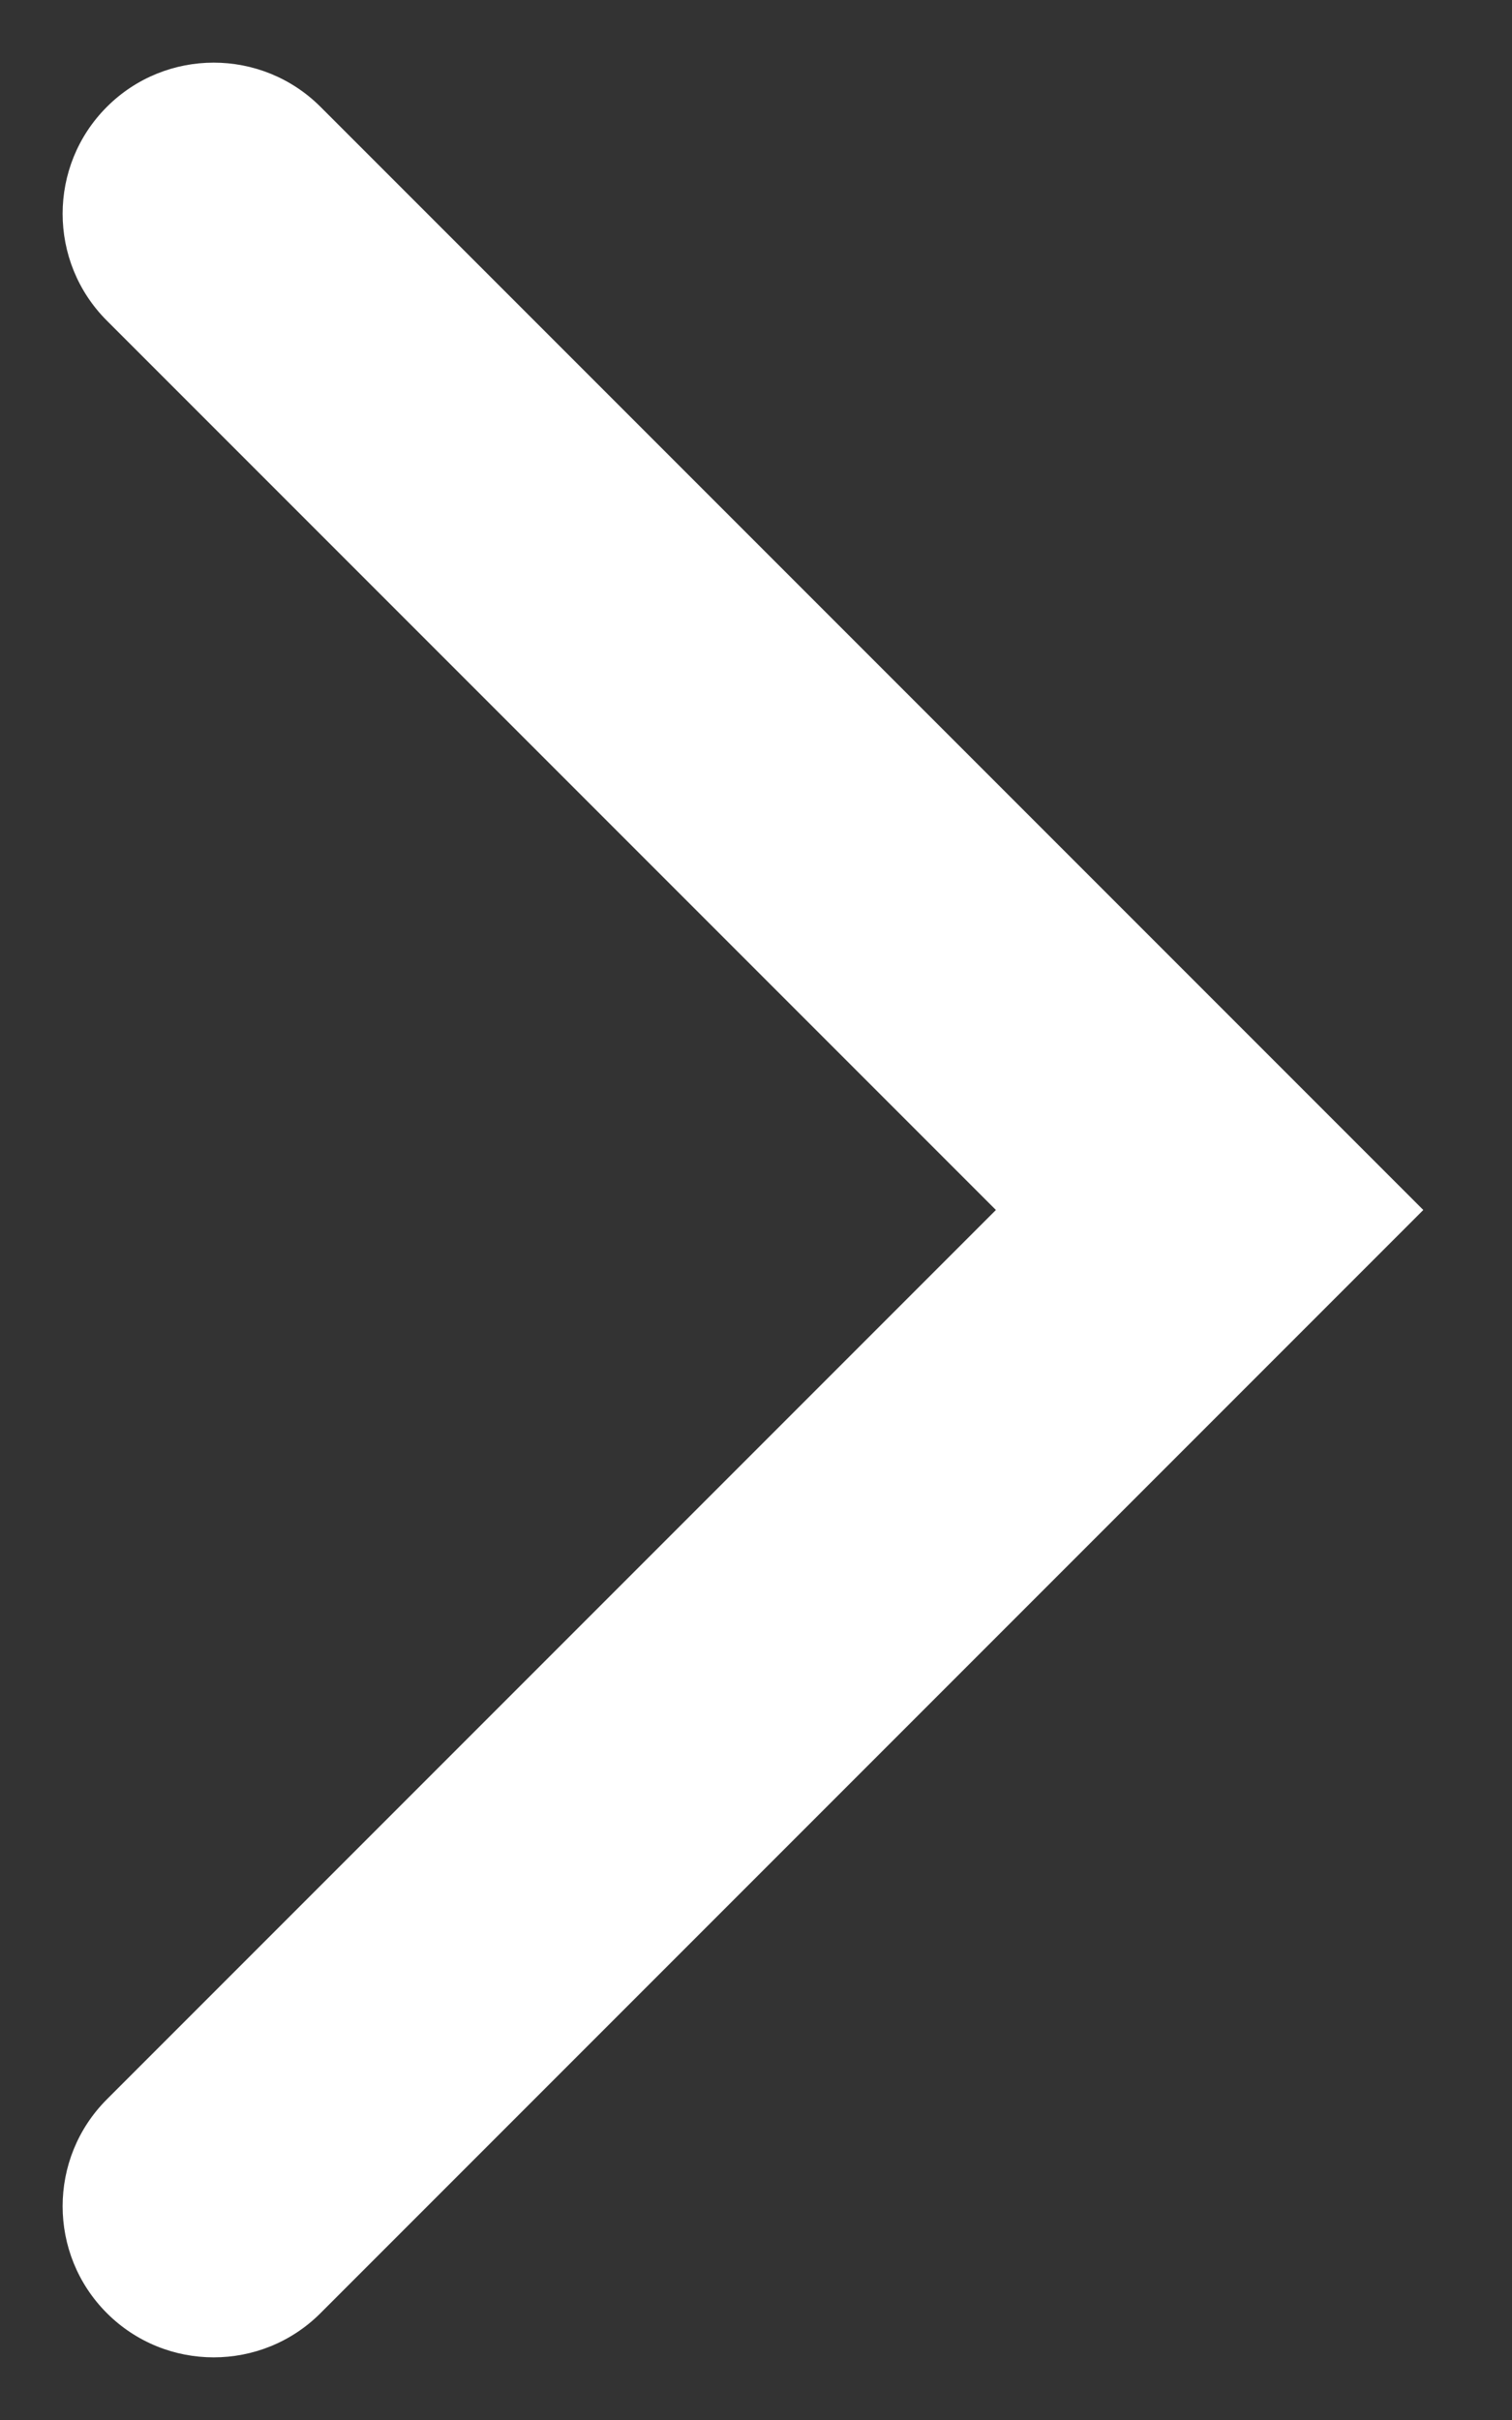 <svg xmlns="http://www.w3.org/2000/svg" width="15" height="24" viewBox="0 0 15 24">
  <rect x="0" y="0" width="15" height="24" fill="#333333" stroke="none"/>
  <path fill="#FFF" d="M23.06,44.18 L31.88,53 L23.06,61.82 C22.475,62.405 22.475,63.355 23.06,63.94 L23.06,63.94 C23.645,64.525 24.595,64.525 25.18,63.94 L36.12,53 L25.18,42.06 C24.595,41.475 23.645,41.475 23.06,42.06 L23.06,42.06 C22.475,42.645 22.475,43.595 23.06,44.18 Z" transform="translate(-22 -41)"/>
</svg>

